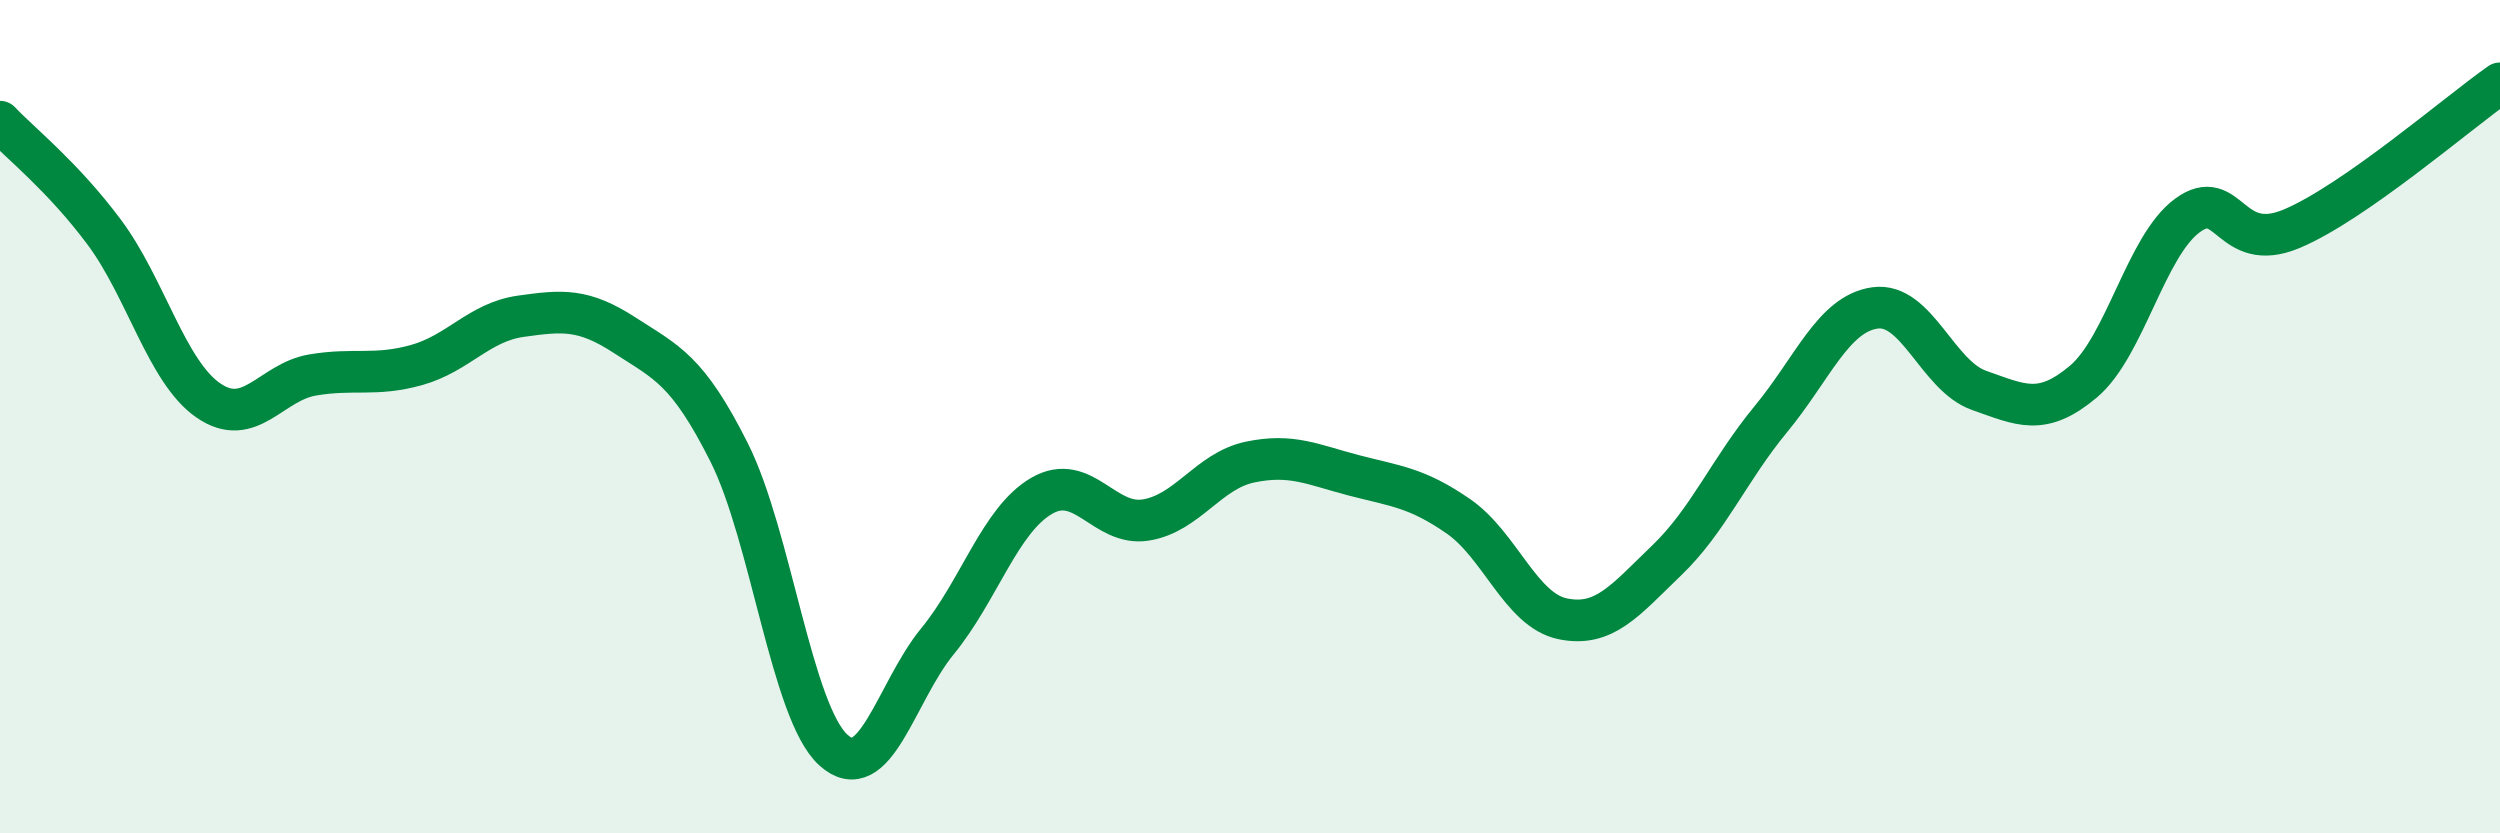 
    <svg width="60" height="20" viewBox="0 0 60 20" xmlns="http://www.w3.org/2000/svg">
      <path
        d="M 0,2.92 C 0.5,3.45 1.5,4.23 2.5,5.57 C 3.5,6.91 4,8.92 5,9.61 C 6,10.3 6.5,9.17 7.5,9 C 8.5,8.83 9,9.04 10,8.76 C 11,8.48 11.5,7.73 12.5,7.59 C 13.5,7.45 14,7.4 15,8.05 C 16,8.7 16.5,8.87 17.5,10.86 C 18.5,12.85 19,17.09 20,18 C 21,18.91 21.5,16.61 22.5,15.39 C 23.5,14.17 24,12.48 25,11.9 C 26,11.32 26.5,12.64 27.5,12.48 C 28.5,12.32 29,11.3 30,11.09 C 31,10.88 31.5,11.15 32.5,11.41 C 33.5,11.67 34,11.7 35,12.39 C 36,13.08 36.5,14.64 37.5,14.85 C 38.5,15.06 39,14.41 40,13.45 C 41,12.49 41.5,11.27 42.5,10.06 C 43.5,8.85 44,7.53 45,7.39 C 46,7.25 46.5,9.02 47.5,9.37 C 48.5,9.72 49,10 50,9.16 C 51,8.32 51.5,5.9 52.5,5.17 C 53.5,4.44 53.5,6.12 55,5.49 C 56.5,4.86 59,2.7 60,2L60 20L0 20Z"
        fill="#008740"
        opacity="0.1"
        stroke-linecap="round"
        stroke-linejoin="round"
      />
      <path
        d="M 0,2.92 C 0.5,3.45 1.5,4.23 2.5,5.57 C 3.5,6.91 4,8.92 5,9.61 C 6,10.3 6.5,9.17 7.5,9 C 8.5,8.83 9,9.04 10,8.76 C 11,8.48 11.5,7.73 12.5,7.59 C 13.5,7.45 14,7.4 15,8.05 C 16,8.7 16.5,8.87 17.5,10.86 C 18.5,12.85 19,17.09 20,18 C 21,18.91 21.5,16.61 22.5,15.39 C 23.5,14.17 24,12.48 25,11.9 C 26,11.32 26.5,12.64 27.5,12.48 C 28.5,12.32 29,11.3 30,11.09 C 31,10.88 31.5,11.15 32.5,11.41 C 33.5,11.67 34,11.7 35,12.39 C 36,13.08 36.5,14.64 37.5,14.85 C 38.5,15.06 39,14.41 40,13.45 C 41,12.49 41.5,11.27 42.5,10.06 C 43.5,8.85 44,7.53 45,7.39 C 46,7.25 46.5,9.02 47.5,9.37 C 48.5,9.72 49,10 50,9.16 C 51,8.32 51.5,5.9 52.5,5.17 C 53.5,4.44 53.5,6.12 55,5.49 C 56.5,4.86 59,2.7 60,2"
        stroke="#008740"
        stroke-width="1"
        fill="none"
        stroke-linecap="round"
        stroke-linejoin="round"
      />
    </svg>
  